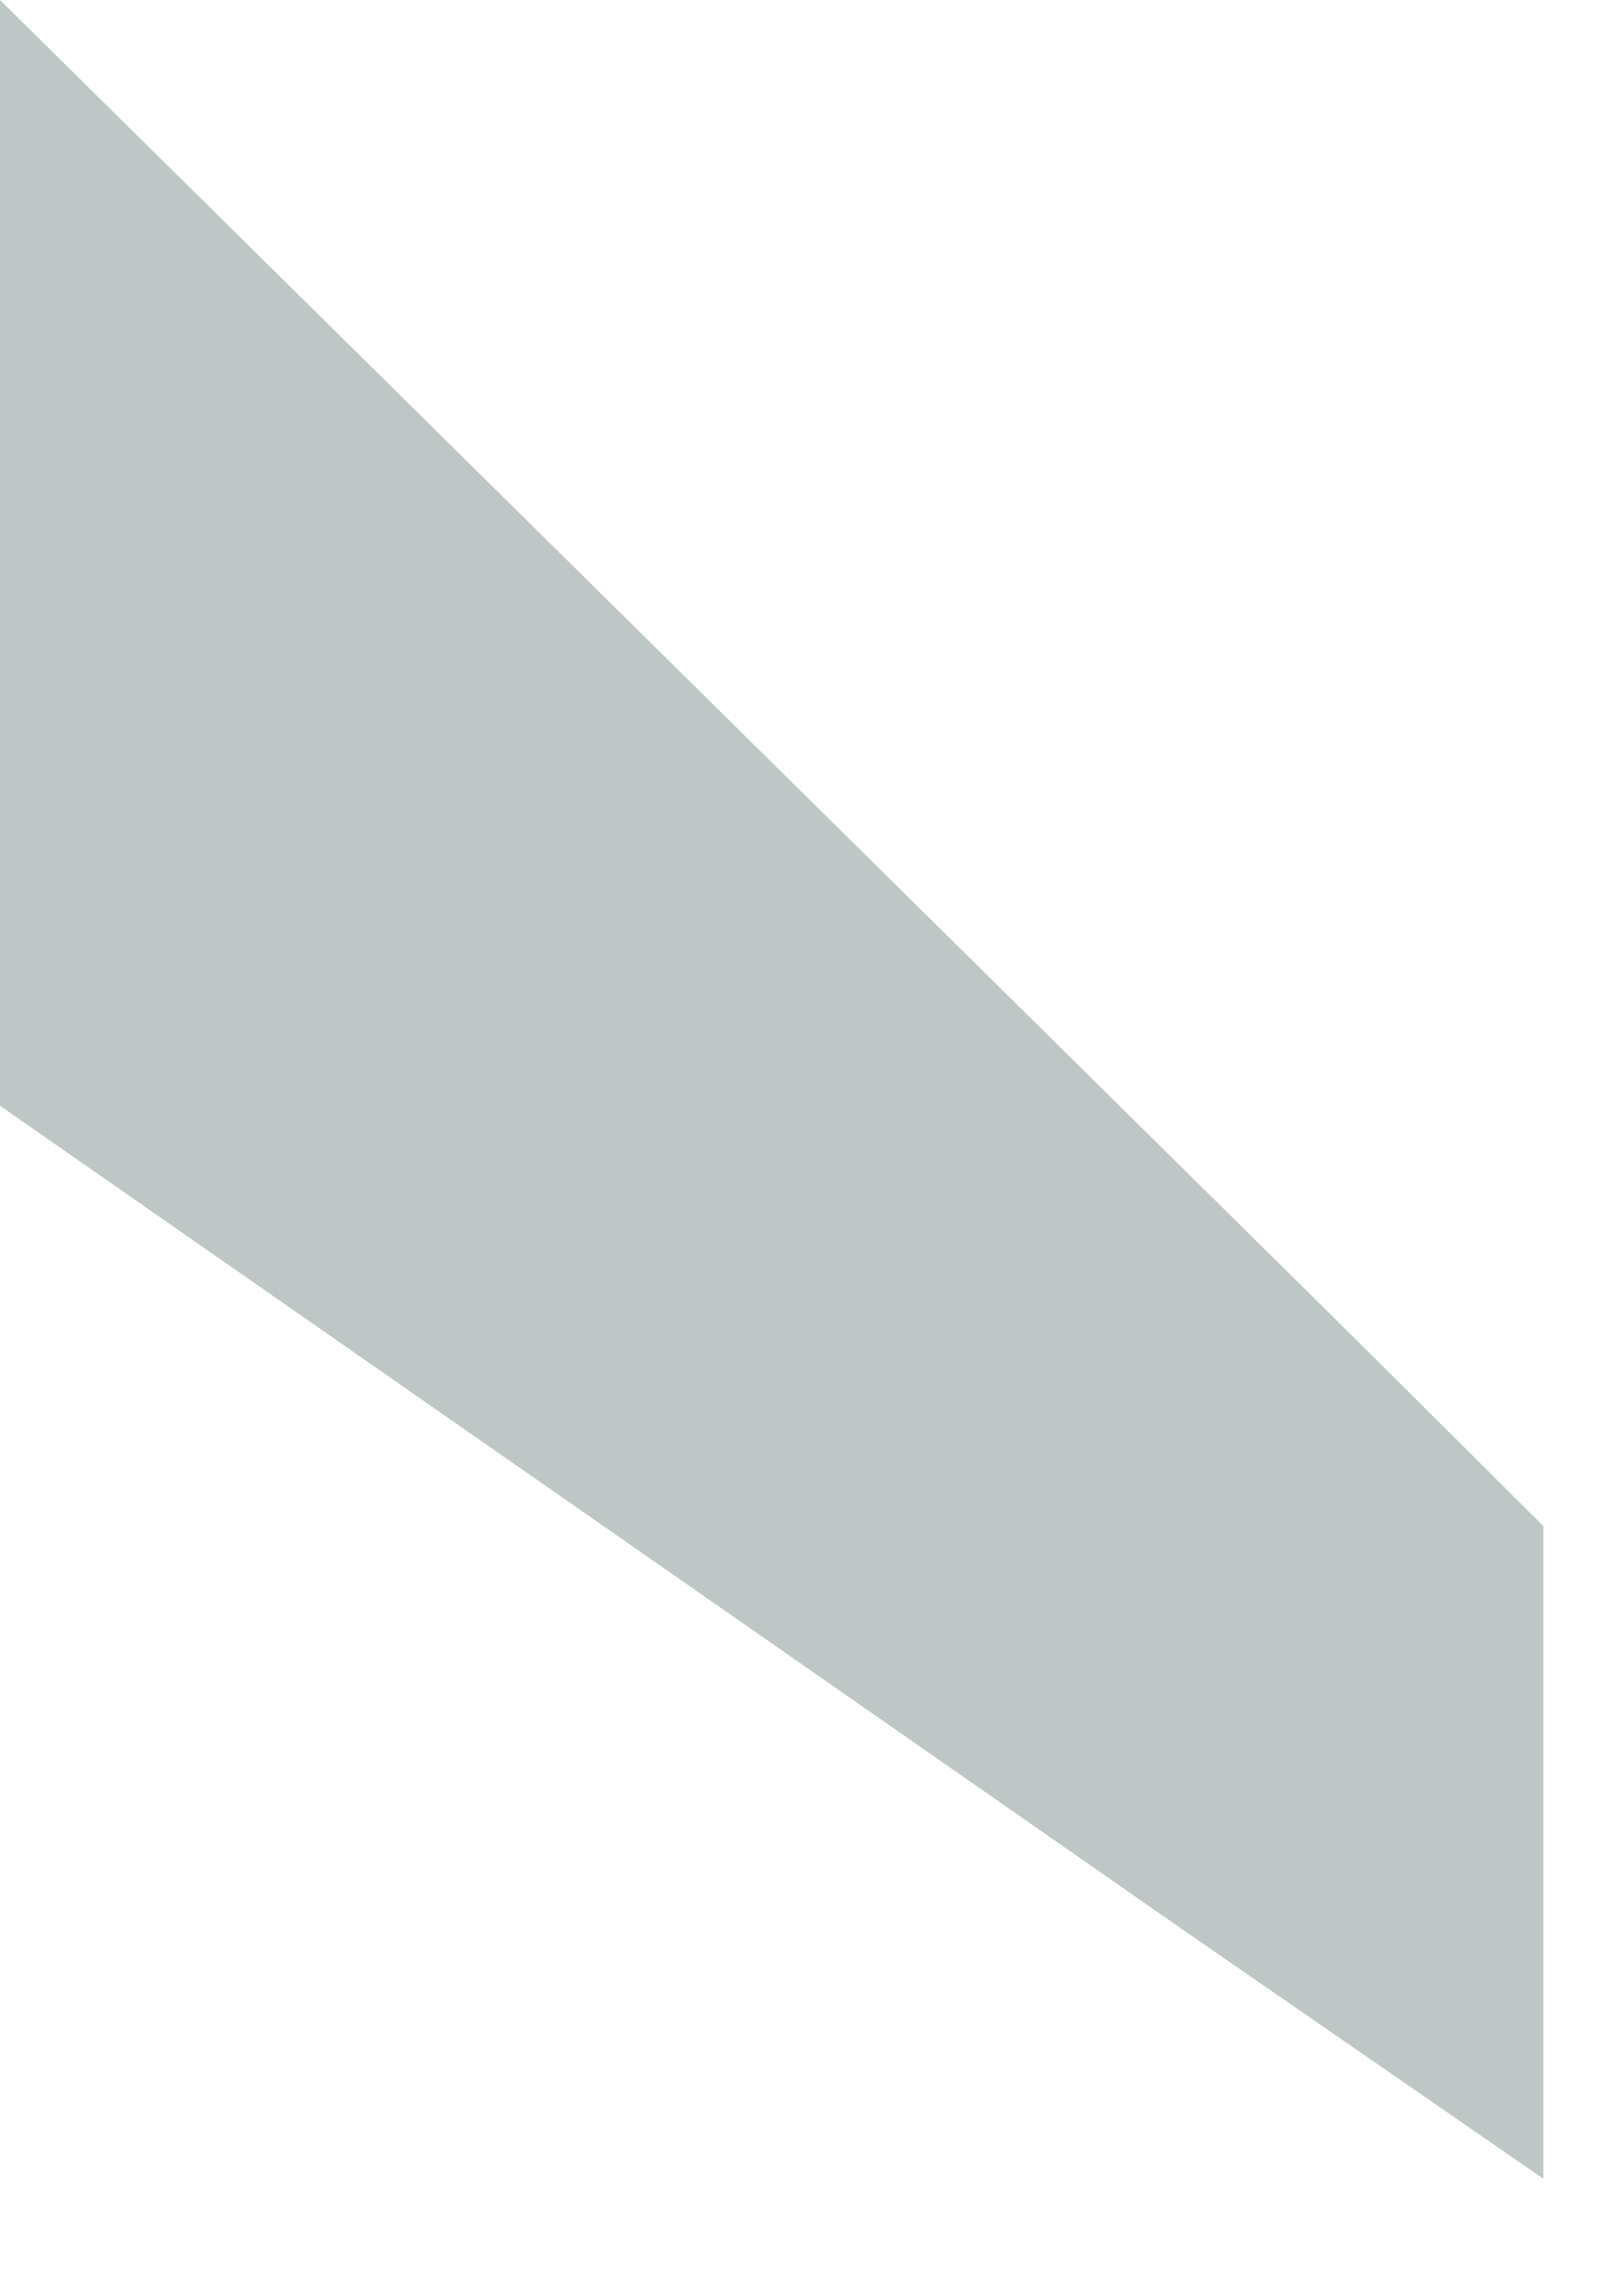 <?xml version="1.0" encoding="utf-8"?>
<svg xmlns="http://www.w3.org/2000/svg" fill="none" height="100%" overflow="visible" preserveAspectRatio="none" style="display: block;" viewBox="0 0 12 17" width="100%">
<path d="M11.432 11.3V16.133L8.763 14.29L0 8.188V0L9.736 9.614L10.349 10.222L11.432 11.3Z" fill="#BEC6C6" id="Vector"/>
</svg>